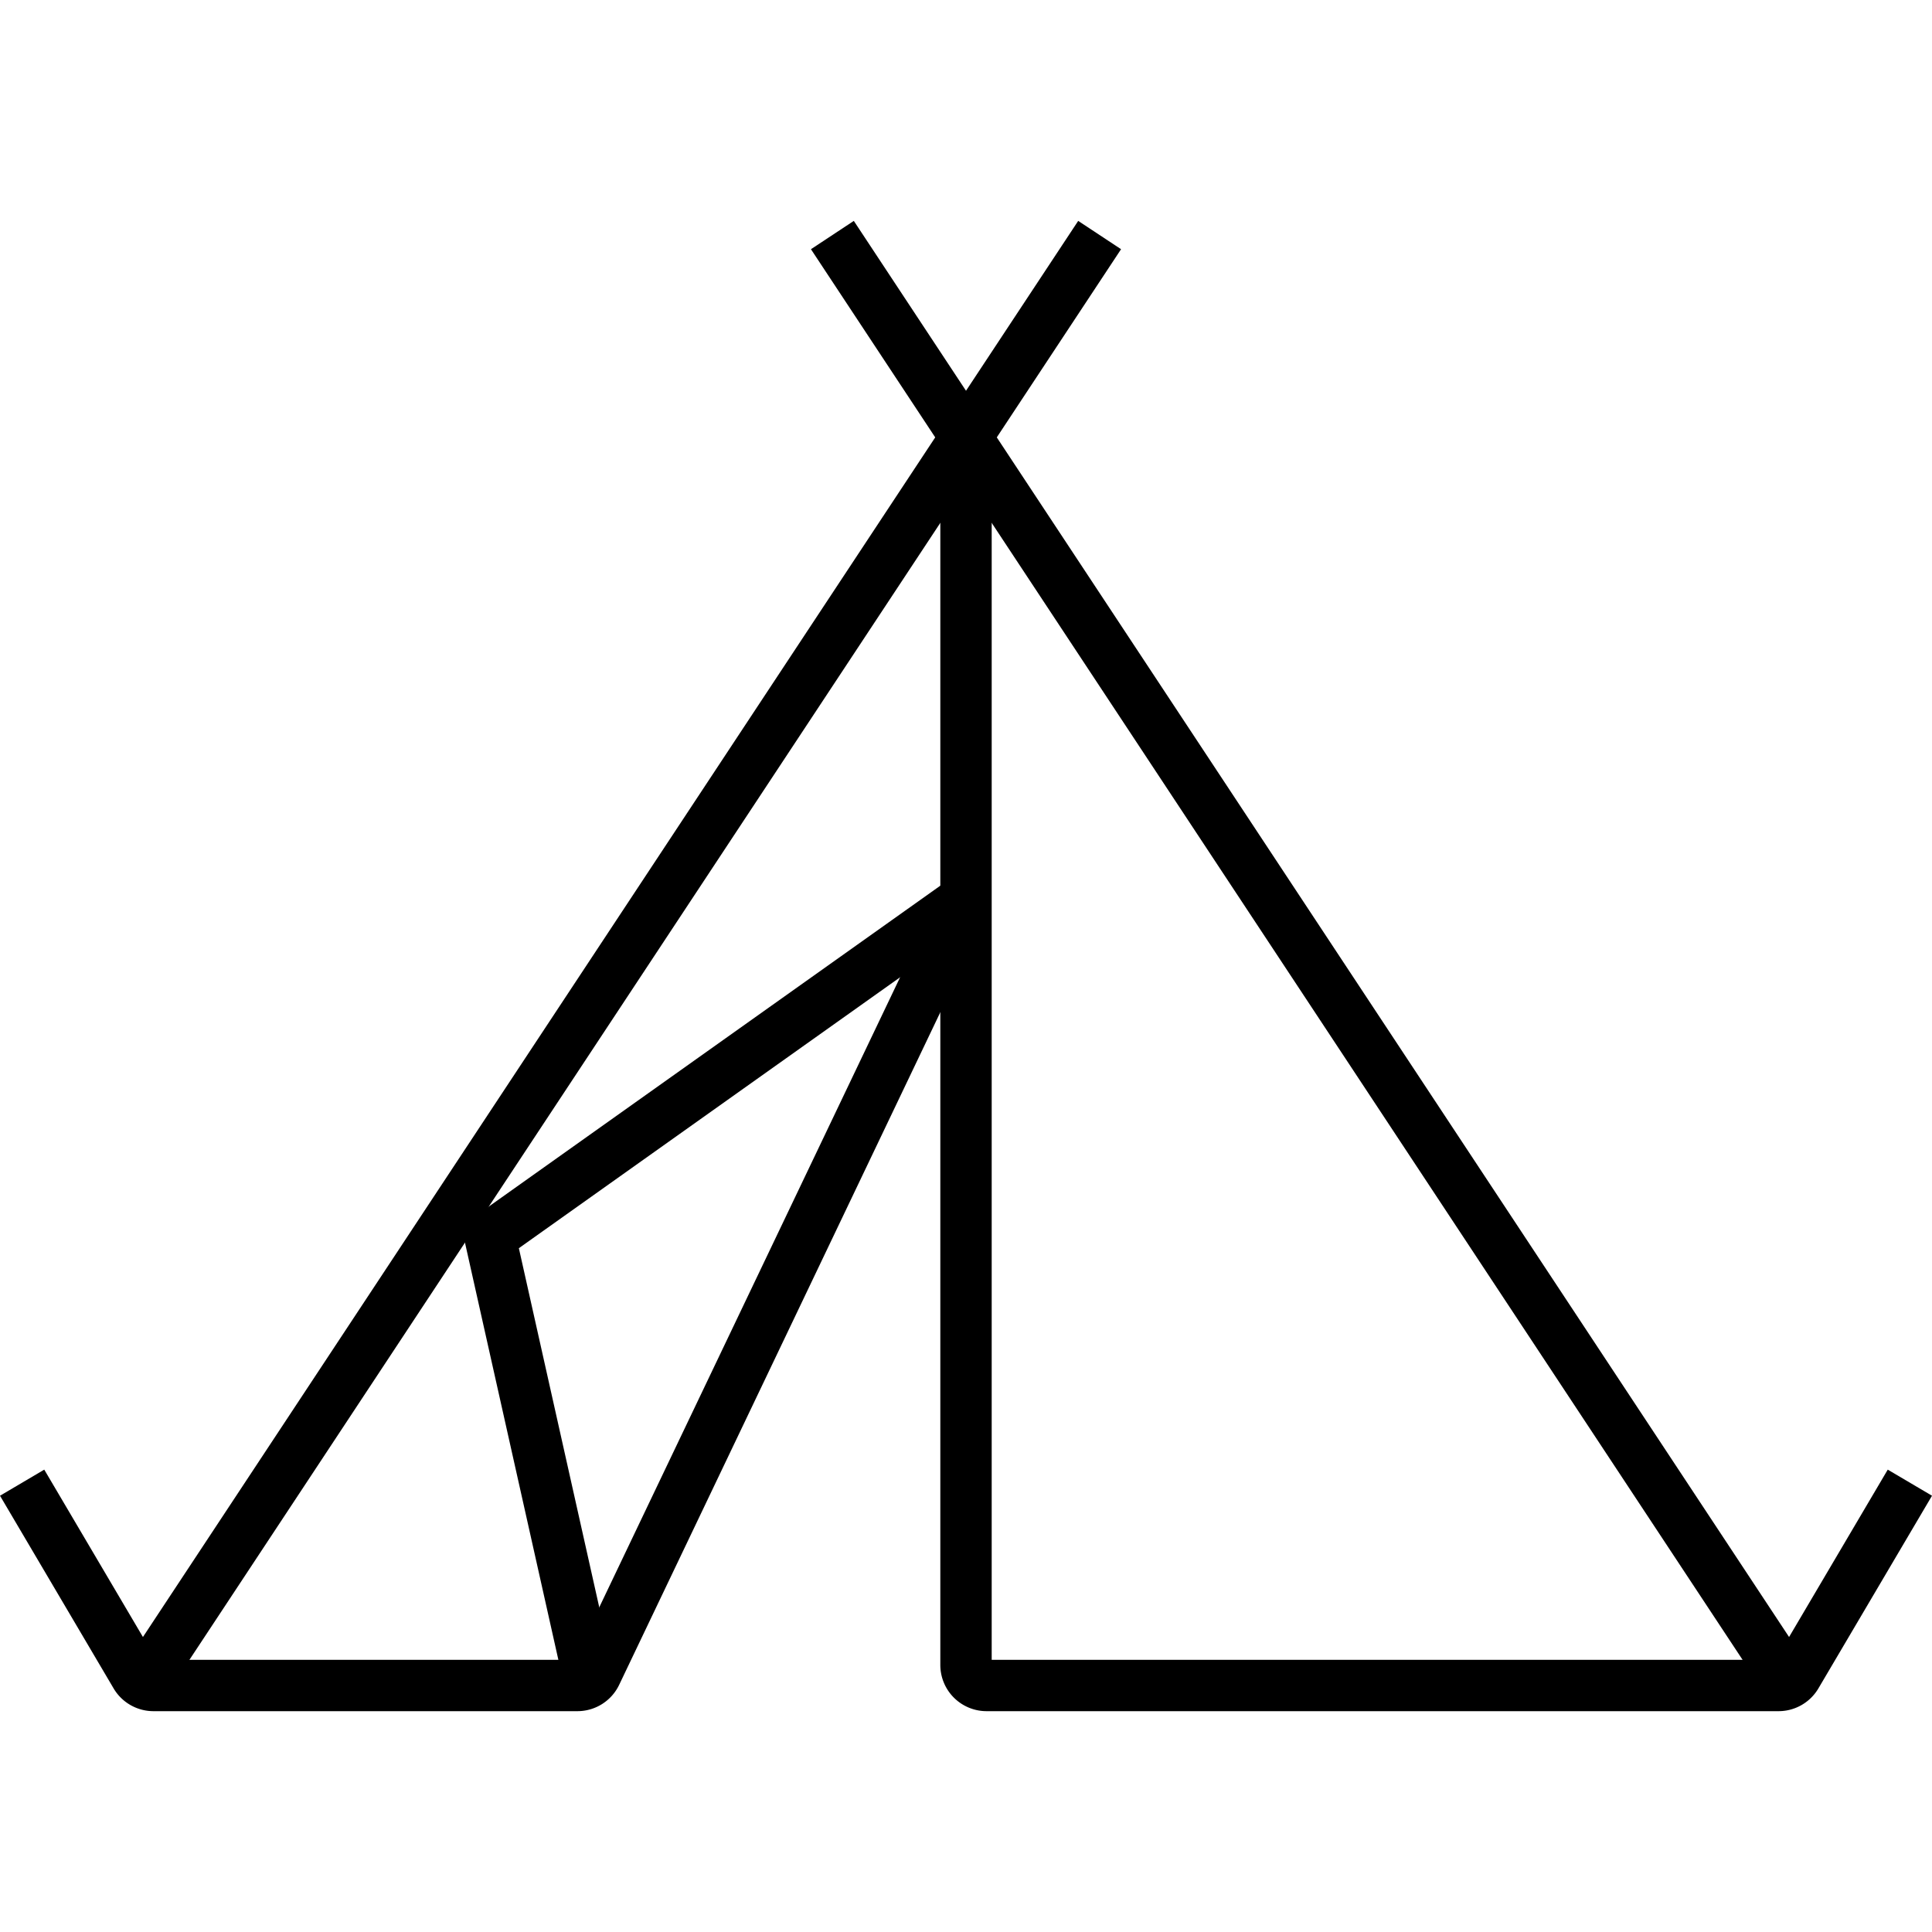 <?xml version="1.0" encoding="utf-8"?>
<!-- Uploaded to: SVG Repo, www.svgrepo.com, Generator: SVG Repo Mixer Tools -->
<svg width="800px" height="800px" viewBox="0 -21.5 188.045 188.045" xmlns="http://www.w3.org/2000/svg">
  <g id="Group_3287" data-name="Group 3287" transform="translate(-677.96 -366.368)">
    <line id="Line_73" data-name="Line 73" y1="141.173" x2="93.237" transform="translate(691.752 367.746)" fill="none" stroke="#000000" stroke-linejoin="bevel" stroke-miterlimit="10" stroke-width="5"/>
    <line id="Line_74" data-name="Line 74" x2="93.237" y2="141.173" transform="translate(758.977 367.746)" fill="none" stroke="#000000" stroke-linejoin="bevel" stroke-miterlimit="10" stroke-width="5"/>
    <path id="Path_1724" data-name="Path 1724" d="M771.983,432.364l-46.324,32.918,9.769,43.637" fill="none" stroke="#000000" stroke-miterlimit="10" stroke-width="5"/>
    <path id="Path_1725" data-name="Path 1725" d="M691.752,508.919" fill="none" stroke="#000000" stroke-miterlimit="10" stroke-width="5"/>
    <path id="Path_1726" data-name="Path 1726" d="M680.114,489.18l11.058,18.755a2,2,0,0,0,1.723.984h41.272a2,2,0,0,0,1.8-1.138l36.012-75.417" fill="none" stroke="#000000" stroke-miterlimit="10" stroke-width="5"/>
    <path id="Path_1727" data-name="Path 1727" d="M771.983,389.8V506.919a2,2,0,0,0,2,2h77.088a2,2,0,0,0,1.723-.984l11.058-18.755" fill="none" stroke="#000000" stroke-miterlimit="10" stroke-width="5"/>
  </g>
</svg>